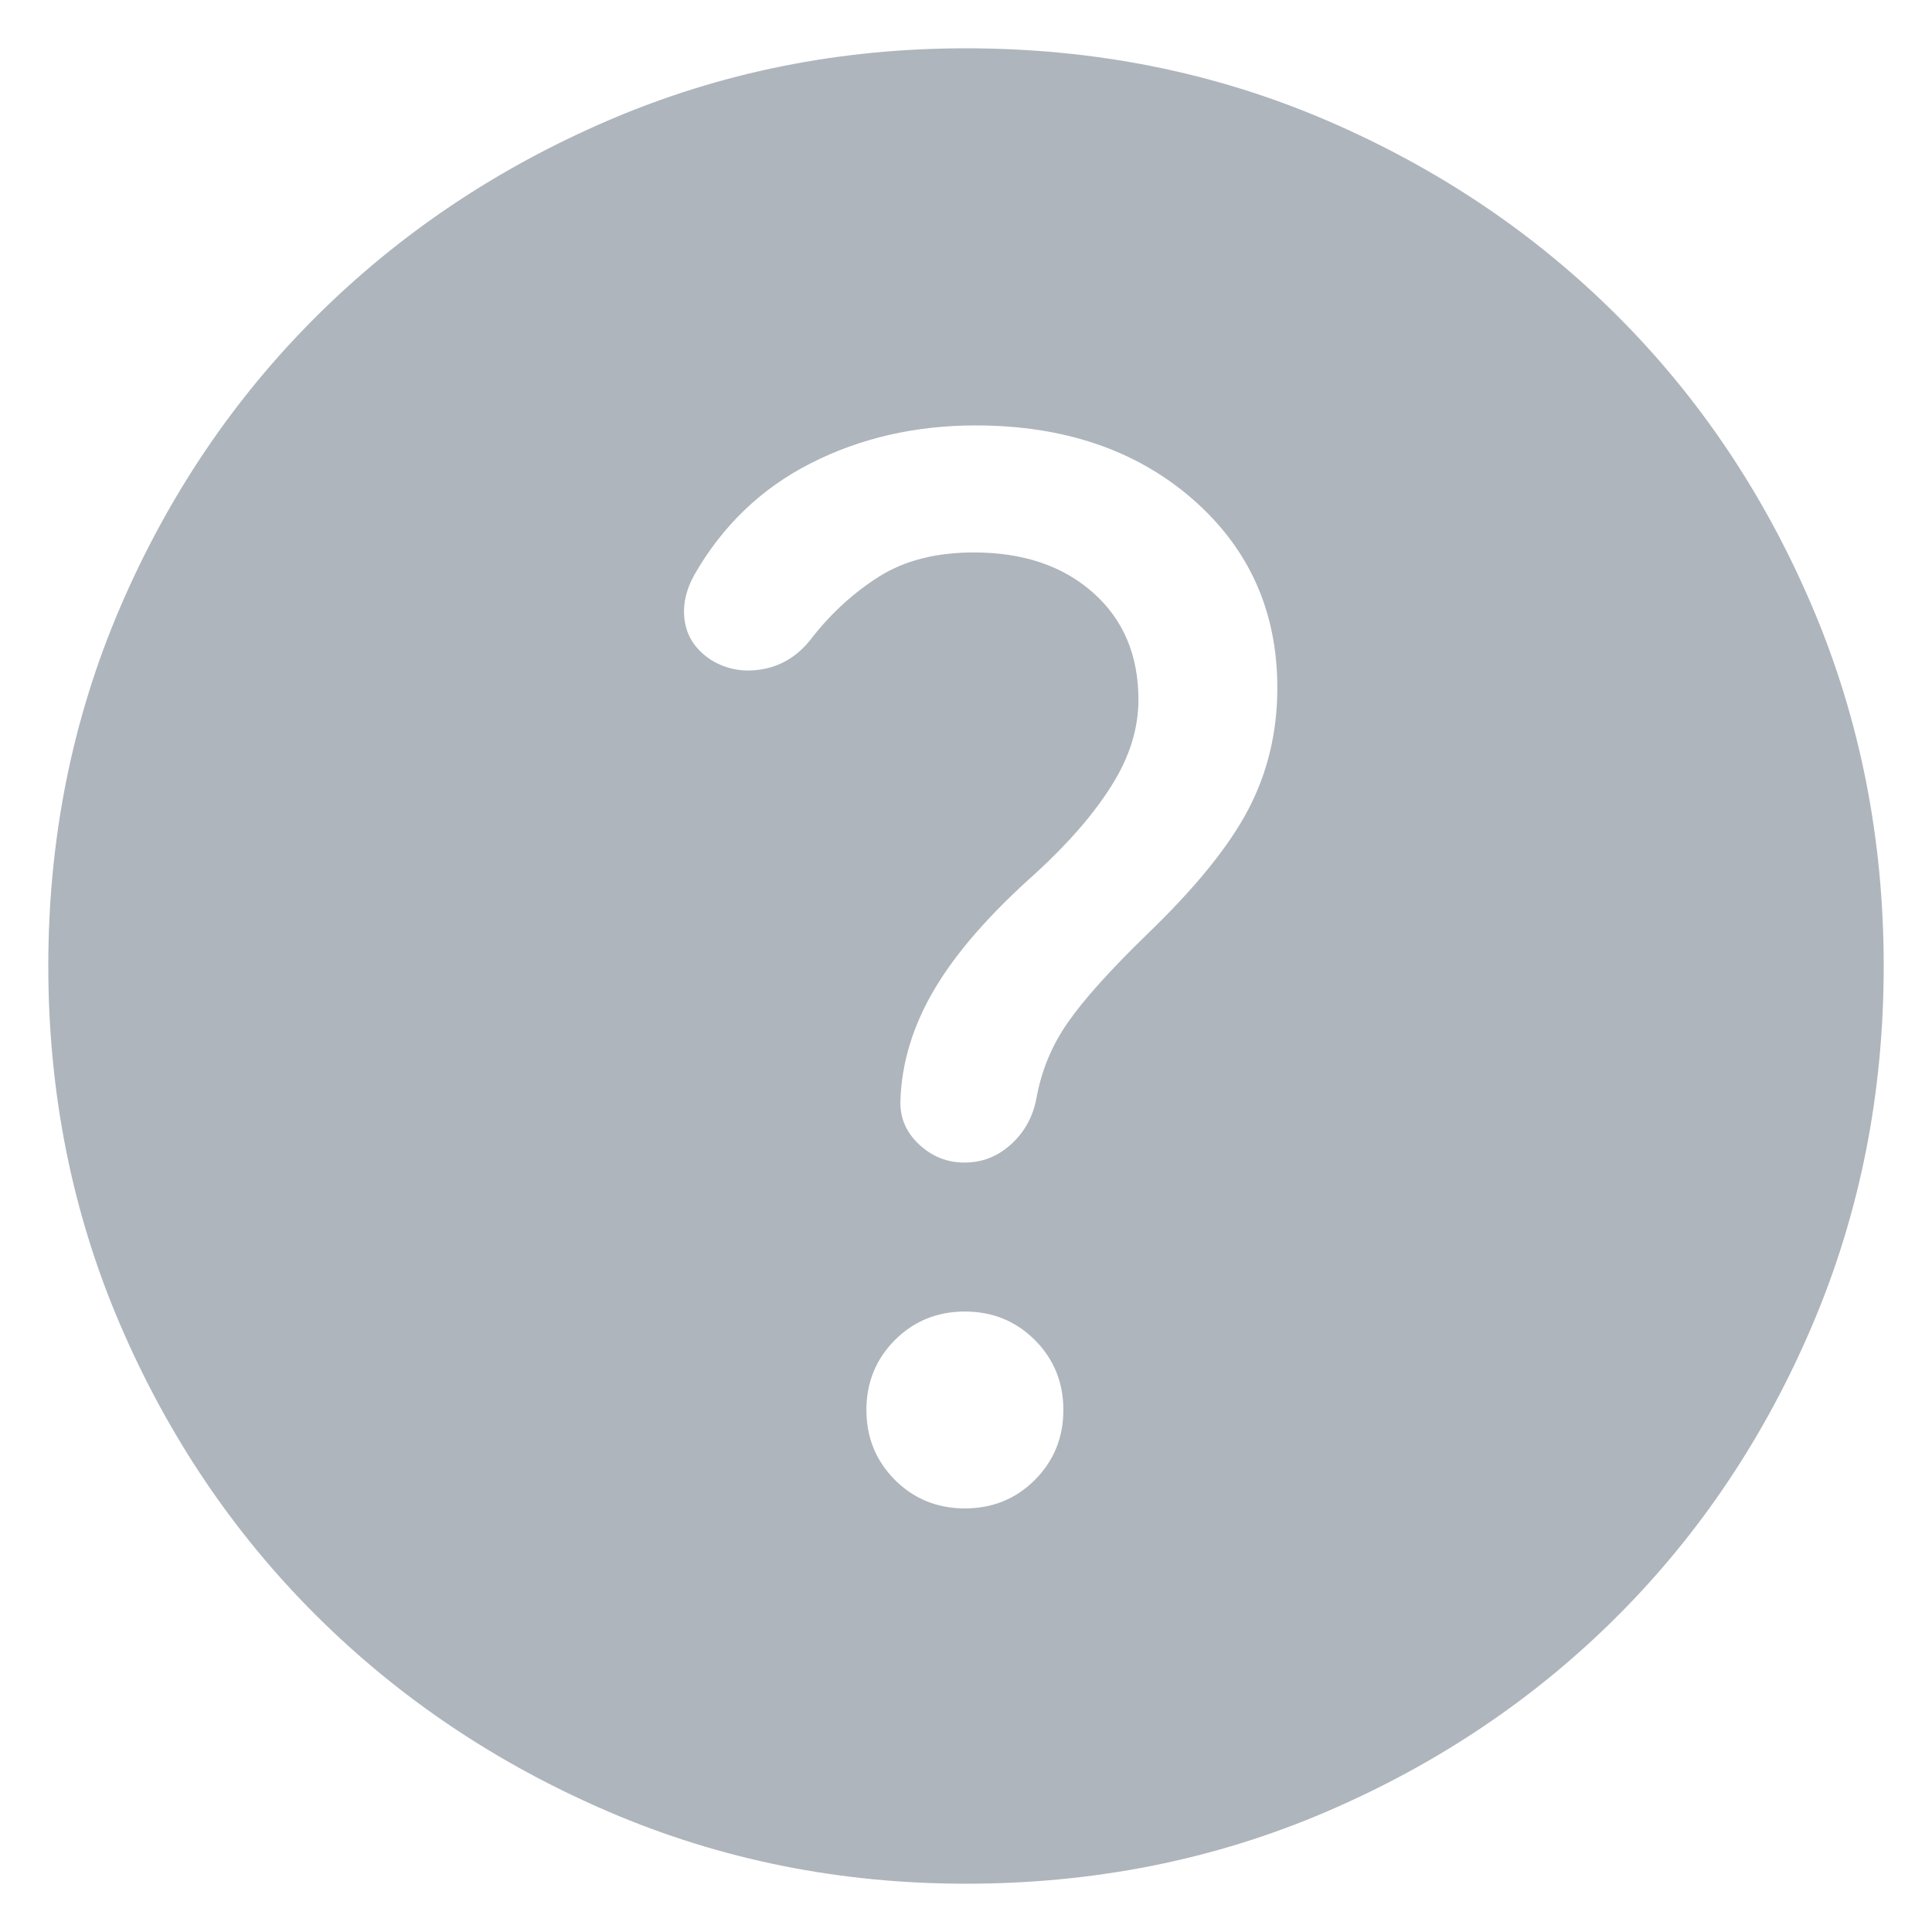 <svg width="20" height="20" viewBox="0 0 20 20" fill="none" xmlns="http://www.w3.org/2000/svg">
<path d="M9.988 15.615C10.274 15.615 10.516 15.517 10.713 15.32C10.909 15.123 11.008 14.882 11.008 14.596C11.008 14.31 10.909 14.069 10.713 13.872C10.516 13.675 10.274 13.577 9.988 13.577C9.703 13.577 9.461 13.675 9.264 13.872C9.068 14.069 8.969 14.31 8.969 14.596C8.969 14.882 9.068 15.123 9.264 15.32C9.461 15.517 9.703 15.615 9.988 15.615ZM10.081 5.719C10.592 5.719 11.004 5.858 11.316 6.136C11.629 6.413 11.785 6.783 11.785 7.244C11.785 7.54 11.694 7.834 11.511 8.126C11.329 8.418 11.067 8.722 10.723 9.038C10.249 9.459 9.9 9.858 9.676 10.236C9.452 10.613 9.334 10.999 9.321 11.392C9.315 11.568 9.378 11.719 9.512 11.845C9.645 11.971 9.803 12.035 9.985 12.035C10.167 12.035 10.327 11.972 10.465 11.847C10.604 11.722 10.692 11.563 10.729 11.371C10.779 11.088 10.886 10.827 11.052 10.588C11.217 10.35 11.487 10.049 11.861 9.685C12.365 9.201 12.718 8.768 12.92 8.384C13.122 8 13.223 7.579 13.223 7.121C13.223 6.329 12.931 5.678 12.347 5.168C11.763 4.659 11.014 4.404 10.1 4.404C9.477 4.404 8.909 4.534 8.396 4.794C7.883 5.054 7.48 5.44 7.187 5.952C7.096 6.117 7.063 6.28 7.09 6.44C7.117 6.601 7.208 6.731 7.363 6.833C7.529 6.934 7.712 6.964 7.912 6.924C8.113 6.884 8.281 6.772 8.415 6.59C8.618 6.334 8.85 6.125 9.111 5.962C9.373 5.8 9.696 5.719 10.081 5.719ZM10 19.5C8.691 19.5 7.459 19.252 6.303 18.756C5.147 18.26 4.139 17.584 3.279 16.729C2.419 15.874 1.74 14.868 1.244 13.713C0.748 12.557 0.5 11.319 0.5 10C0.5 8.681 0.748 7.443 1.244 6.287C1.74 5.132 2.419 4.126 3.279 3.271C4.139 2.416 5.147 1.74 6.303 1.244C7.459 0.748 8.691 0.5 10 0.5C11.329 0.5 12.572 0.748 13.728 1.244C14.884 1.74 15.889 2.416 16.744 3.271C17.599 4.126 18.272 5.132 18.763 6.287C19.254 7.443 19.5 8.681 19.5 10C19.5 11.319 19.254 12.557 18.763 13.713C18.272 14.868 17.599 15.874 16.744 16.729C15.889 17.584 14.884 18.26 13.728 18.756C12.572 19.252 11.329 19.5 10 19.5Z" fill="#AEB5BC"/>
</svg>
